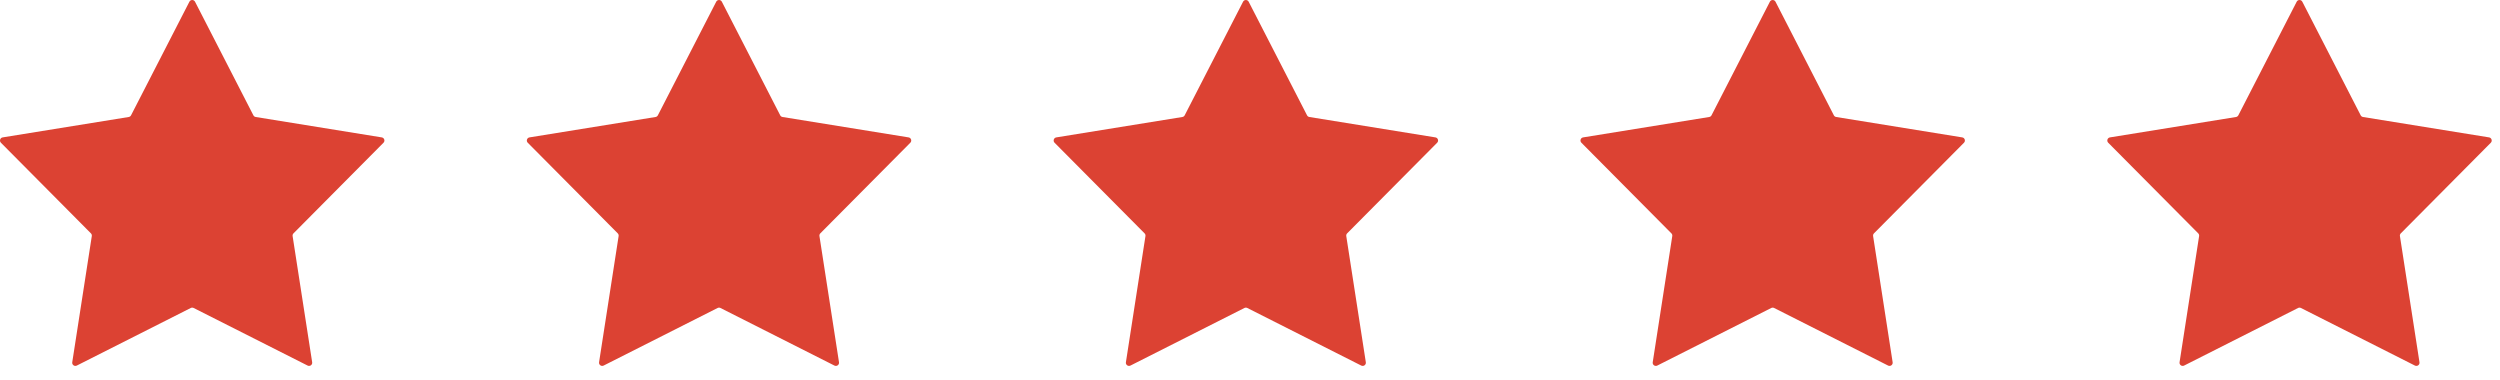 <svg width="158" height="24" viewBox="0 0 158 24" fill="none" xmlns="http://www.w3.org/2000/svg">
<path d="M11.97 0.109C12.044 -0.036 12.251 -0.036 12.326 0.109L16.014 7.288C16.043 7.344 16.097 7.384 16.16 7.394L24.127 8.683C24.288 8.709 24.352 8.906 24.237 9.021L18.549 14.748C18.504 14.793 18.484 14.856 18.493 14.919L19.729 22.895C19.754 23.056 19.587 23.177 19.442 23.104L12.238 19.464C12.181 19.435 12.114 19.435 12.057 19.464L4.854 23.104C4.709 23.177 4.541 23.056 4.566 22.895L5.802 14.919C5.812 14.856 5.791 14.793 5.746 14.748L0.058 9.021C-0.056 8.906 0.008 8.709 0.168 8.683L8.136 7.394C8.198 7.384 8.253 7.344 8.282 7.288L11.97 0.109Z" fill="#DC4233"/>
<path d="M45.265 0.109C45.34 -0.036 45.547 -0.036 45.621 0.109L49.309 7.288C49.338 7.344 49.392 7.384 49.455 7.394L57.422 8.683C57.583 8.709 57.647 8.906 57.532 9.021L51.844 14.748C51.8 14.793 51.779 14.856 51.789 14.919L53.025 22.895C53.05 23.056 52.882 23.177 52.737 23.104L45.533 19.464C45.477 19.435 45.41 19.435 45.353 19.464L38.149 23.104C38.004 23.177 37.837 23.056 37.861 22.895L39.097 14.919C39.107 14.856 39.086 14.793 39.042 14.748L33.354 9.021C33.239 8.906 33.303 8.709 33.464 8.683L41.431 7.394C41.494 7.384 41.548 7.344 41.577 7.288L45.265 0.109Z" fill="#DC4233"/>
<path d="M78.561 0.109C78.635 -0.036 78.842 -0.036 78.916 0.109L82.605 7.288C82.634 7.344 82.688 7.384 82.751 7.394L90.718 8.683C90.879 8.709 90.943 8.906 90.828 9.021L85.14 14.748C85.095 14.793 85.075 14.856 85.084 14.919L86.32 22.895C86.345 23.056 86.177 23.177 86.032 23.104L78.829 19.464C78.772 19.435 78.705 19.435 78.648 19.464L71.445 23.104C71.299 23.177 71.132 23.056 71.157 22.895L72.393 14.919C72.403 14.856 72.382 14.793 72.337 14.748L66.649 9.021C66.534 8.906 66.598 8.709 66.759 8.683L74.726 7.394C74.789 7.384 74.843 7.344 74.872 7.288L78.561 0.109Z" fill="#DC4233"/>
<path d="M111.856 0.109C111.93 -0.036 112.137 -0.036 112.212 0.109L115.9 7.288C115.929 7.344 115.983 7.384 116.046 7.394L124.013 8.683C124.174 8.709 124.238 8.906 124.123 9.021L118.435 14.748C118.391 14.793 118.37 14.856 118.38 14.919L119.615 22.895C119.64 23.056 119.473 23.177 119.328 23.104L112.124 19.464C112.067 19.435 112 19.435 111.944 19.464L104.74 23.104C104.595 23.177 104.427 23.056 104.452 22.895L105.688 14.919C105.698 14.856 105.677 14.793 105.632 14.748L99.945 9.021C99.83 8.906 99.894 8.709 100.054 8.683L108.022 7.394C108.085 7.384 108.139 7.344 108.168 7.288L111.856 0.109Z" fill="#DC4233"/>
<path d="M145.151 0.109C145.226 -0.036 145.433 -0.036 145.507 0.109L149.195 7.288C149.224 7.344 149.279 7.384 149.341 7.394L157.309 8.683C157.469 8.709 157.533 8.906 157.419 9.021L151.731 14.748C151.686 14.793 151.665 14.856 151.675 14.919L152.911 22.895C152.936 23.056 152.768 23.177 152.623 23.104L145.419 19.464C145.363 19.435 145.296 19.435 145.239 19.464L138.036 23.104C137.89 23.177 137.723 23.056 137.748 22.895L138.984 14.919C138.993 14.856 138.973 14.793 138.928 14.748L133.24 9.021C133.125 8.906 133.189 8.709 133.35 8.683L141.317 7.394C141.38 7.384 141.434 7.344 141.463 7.288L145.151 0.109Z" fill="#DC4233"/>
</svg>
